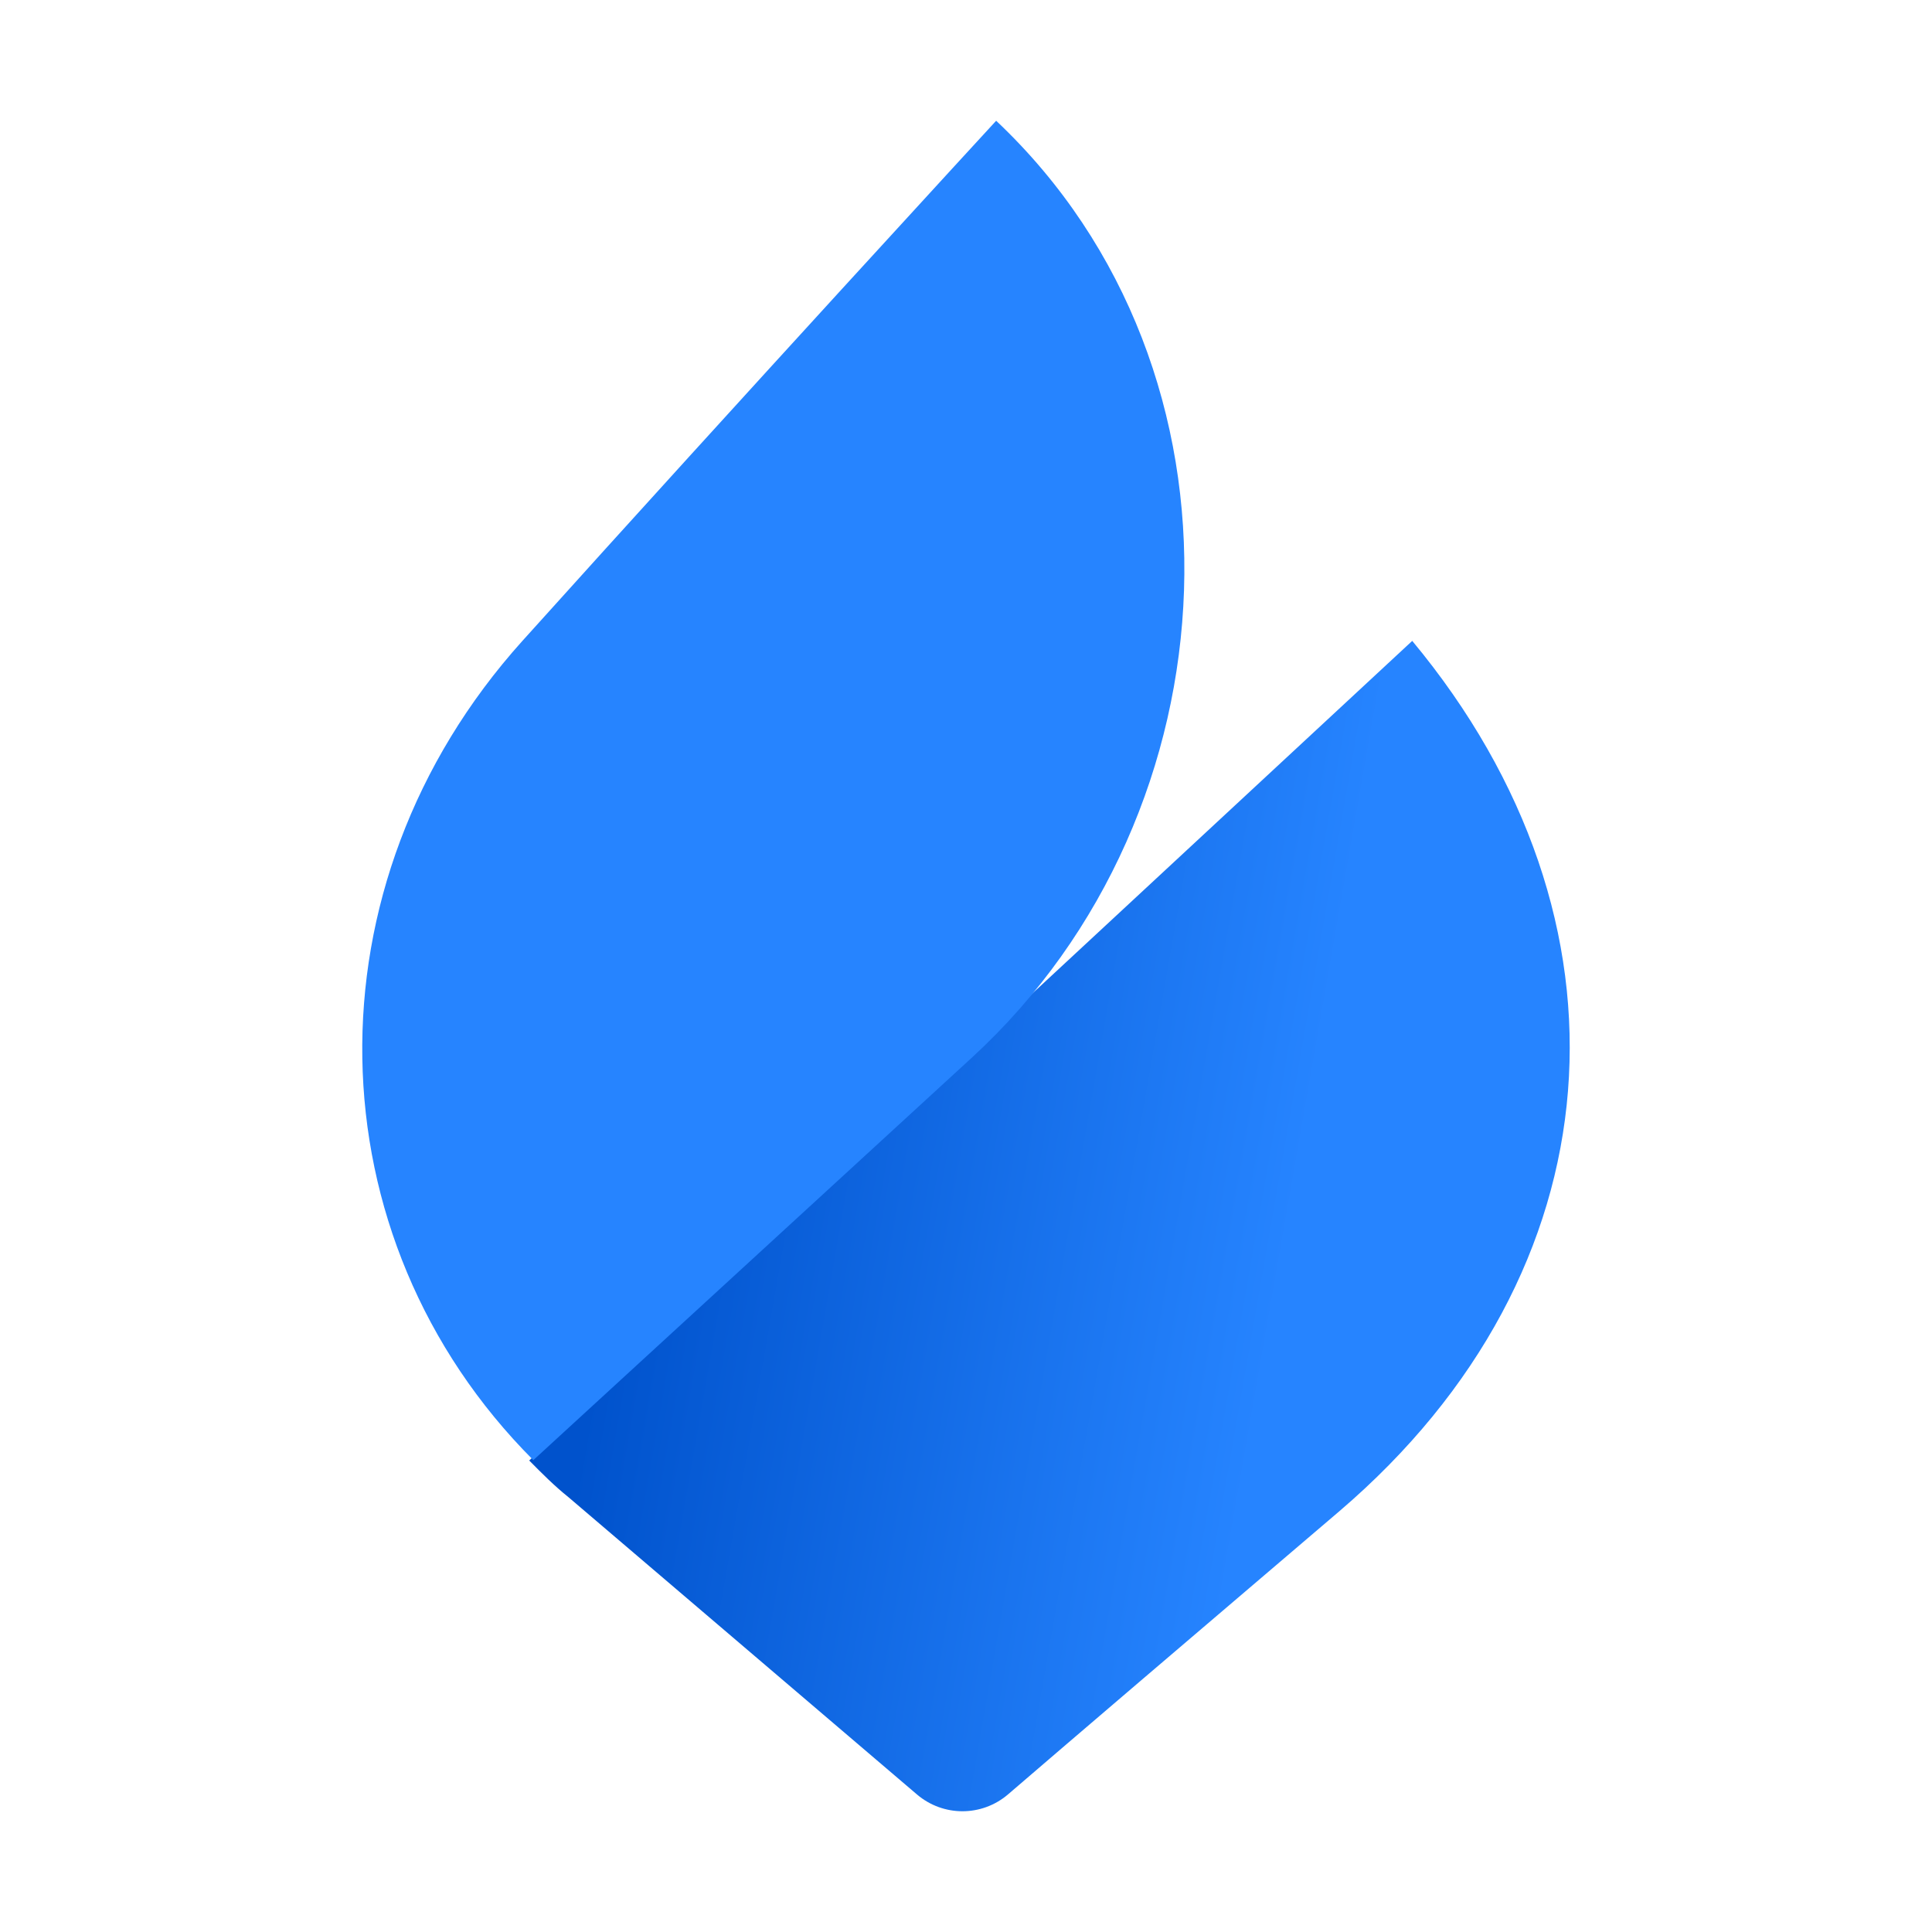 <svg width="64" height="64" viewBox="0 0 64 64" fill="none" xmlns="http://www.w3.org/2000/svg">
<path fill-rule="evenodd" clip-rule="evenodd" d="M46.782 21.23L17.531 48.381C17.948 48.803 18.349 49.209 18.832 49.597L30.377 59.445C31.247 60.185 32.518 60.185 33.388 59.445C35.466 57.657 39.533 54.182 44.368 50.061C53.655 42.125 54.473 30.482 46.782 21.23Z" fill="url(#paint0_linear_7606_25479)"/>
<path fill-rule="evenodd" clip-rule="evenodd" d="M17.303 21.233C10.043 29.299 10.307 40.998 17.667 48.369L32.197 35.033C41.087 26.867 41.773 12.273 32.999 4C32.999 4 24.564 13.167 17.303 21.233Z" fill="#2684FF"/>
<defs>
<linearGradient id="paint0_linear_7606_25479" x1="21.189" y1="36.647" x2="42.794" y2="40.418" gradientUnits="userSpaceOnUse">
<stop stop-color="#0052CC"/>
<stop offset="1" stop-color="#2684FF"/>
</linearGradient>
</defs>
</svg>
